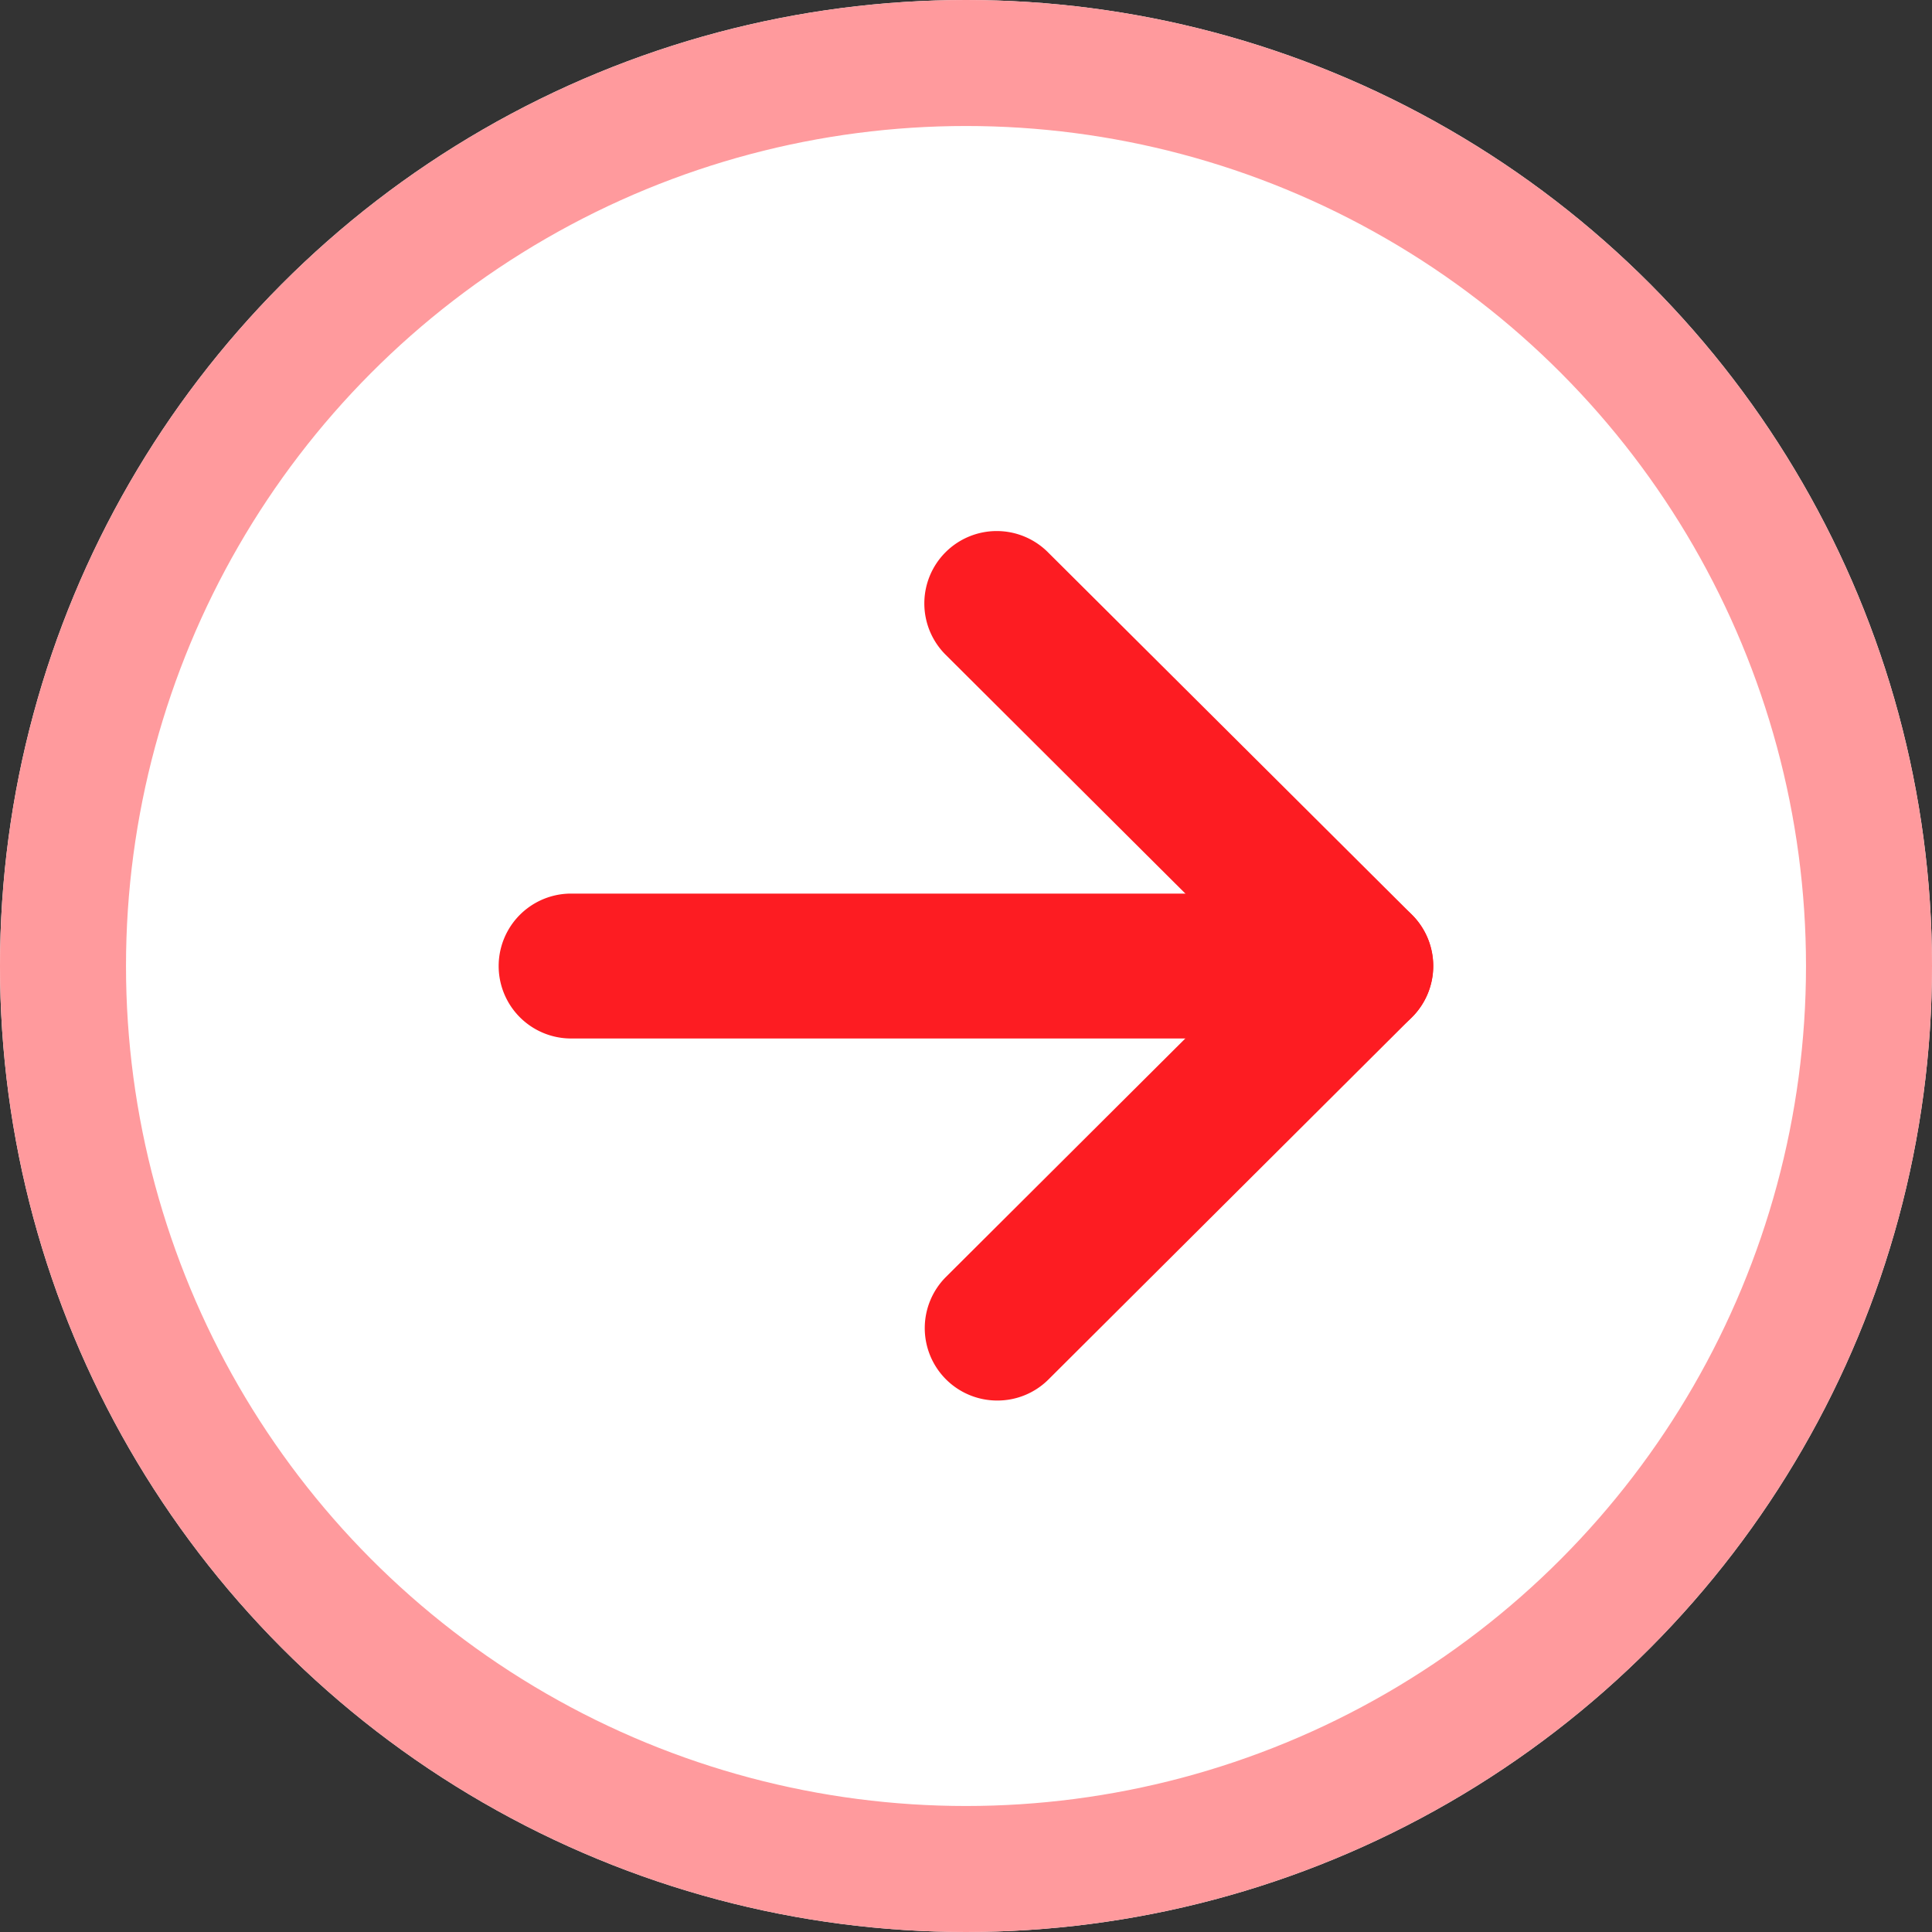 <svg xmlns="http://www.w3.org/2000/svg" width="23" height="23" viewBox="0 0 23 23">
  <rect x="0" y="0" width="23" height="23" fill="#333333" stroke="none"/>
  <g id="Group_28028" data-name="Group 28028" transform="translate(-472 -4034)">
    <g id="Ellipse_418" data-name="Ellipse 418" transform="translate(472 4034)" fill="#fff" stroke="#ff9a9d" stroke-width="1.5">
      <circle cx="11.5" cy="11.5" r="11.5" stroke="none"/>
      <circle cx="11.5" cy="11.5" r="10.75" fill="none"/>
    </g>
    <path id="Fill_3" data-name="Fill 3" d="M17.424,12.975h-9.4a.862.862,0,0,1,0-1.725h9.4a.862.862,0,1,1,0,1.725Z" transform="translate(470.775 4033.388)" fill="#fd1c22" fill-rule="evenodd"/>
    <path id="Fill_5" data-name="Fill 5" d="M12.435,17.848a.862.862,0,0,1-.608-1.473l3.714-3.7-3.714-3.7a.862.862,0,1,1,1.217-1.221l4.329,4.31a.861.861,0,0,1,0,1.221L13.043,17.6A.859.859,0,0,1,12.435,17.848Z" transform="translate(471.436 4032.825)" fill="#fd1c22" fill-rule="evenodd"/>
  </g>
</svg>
